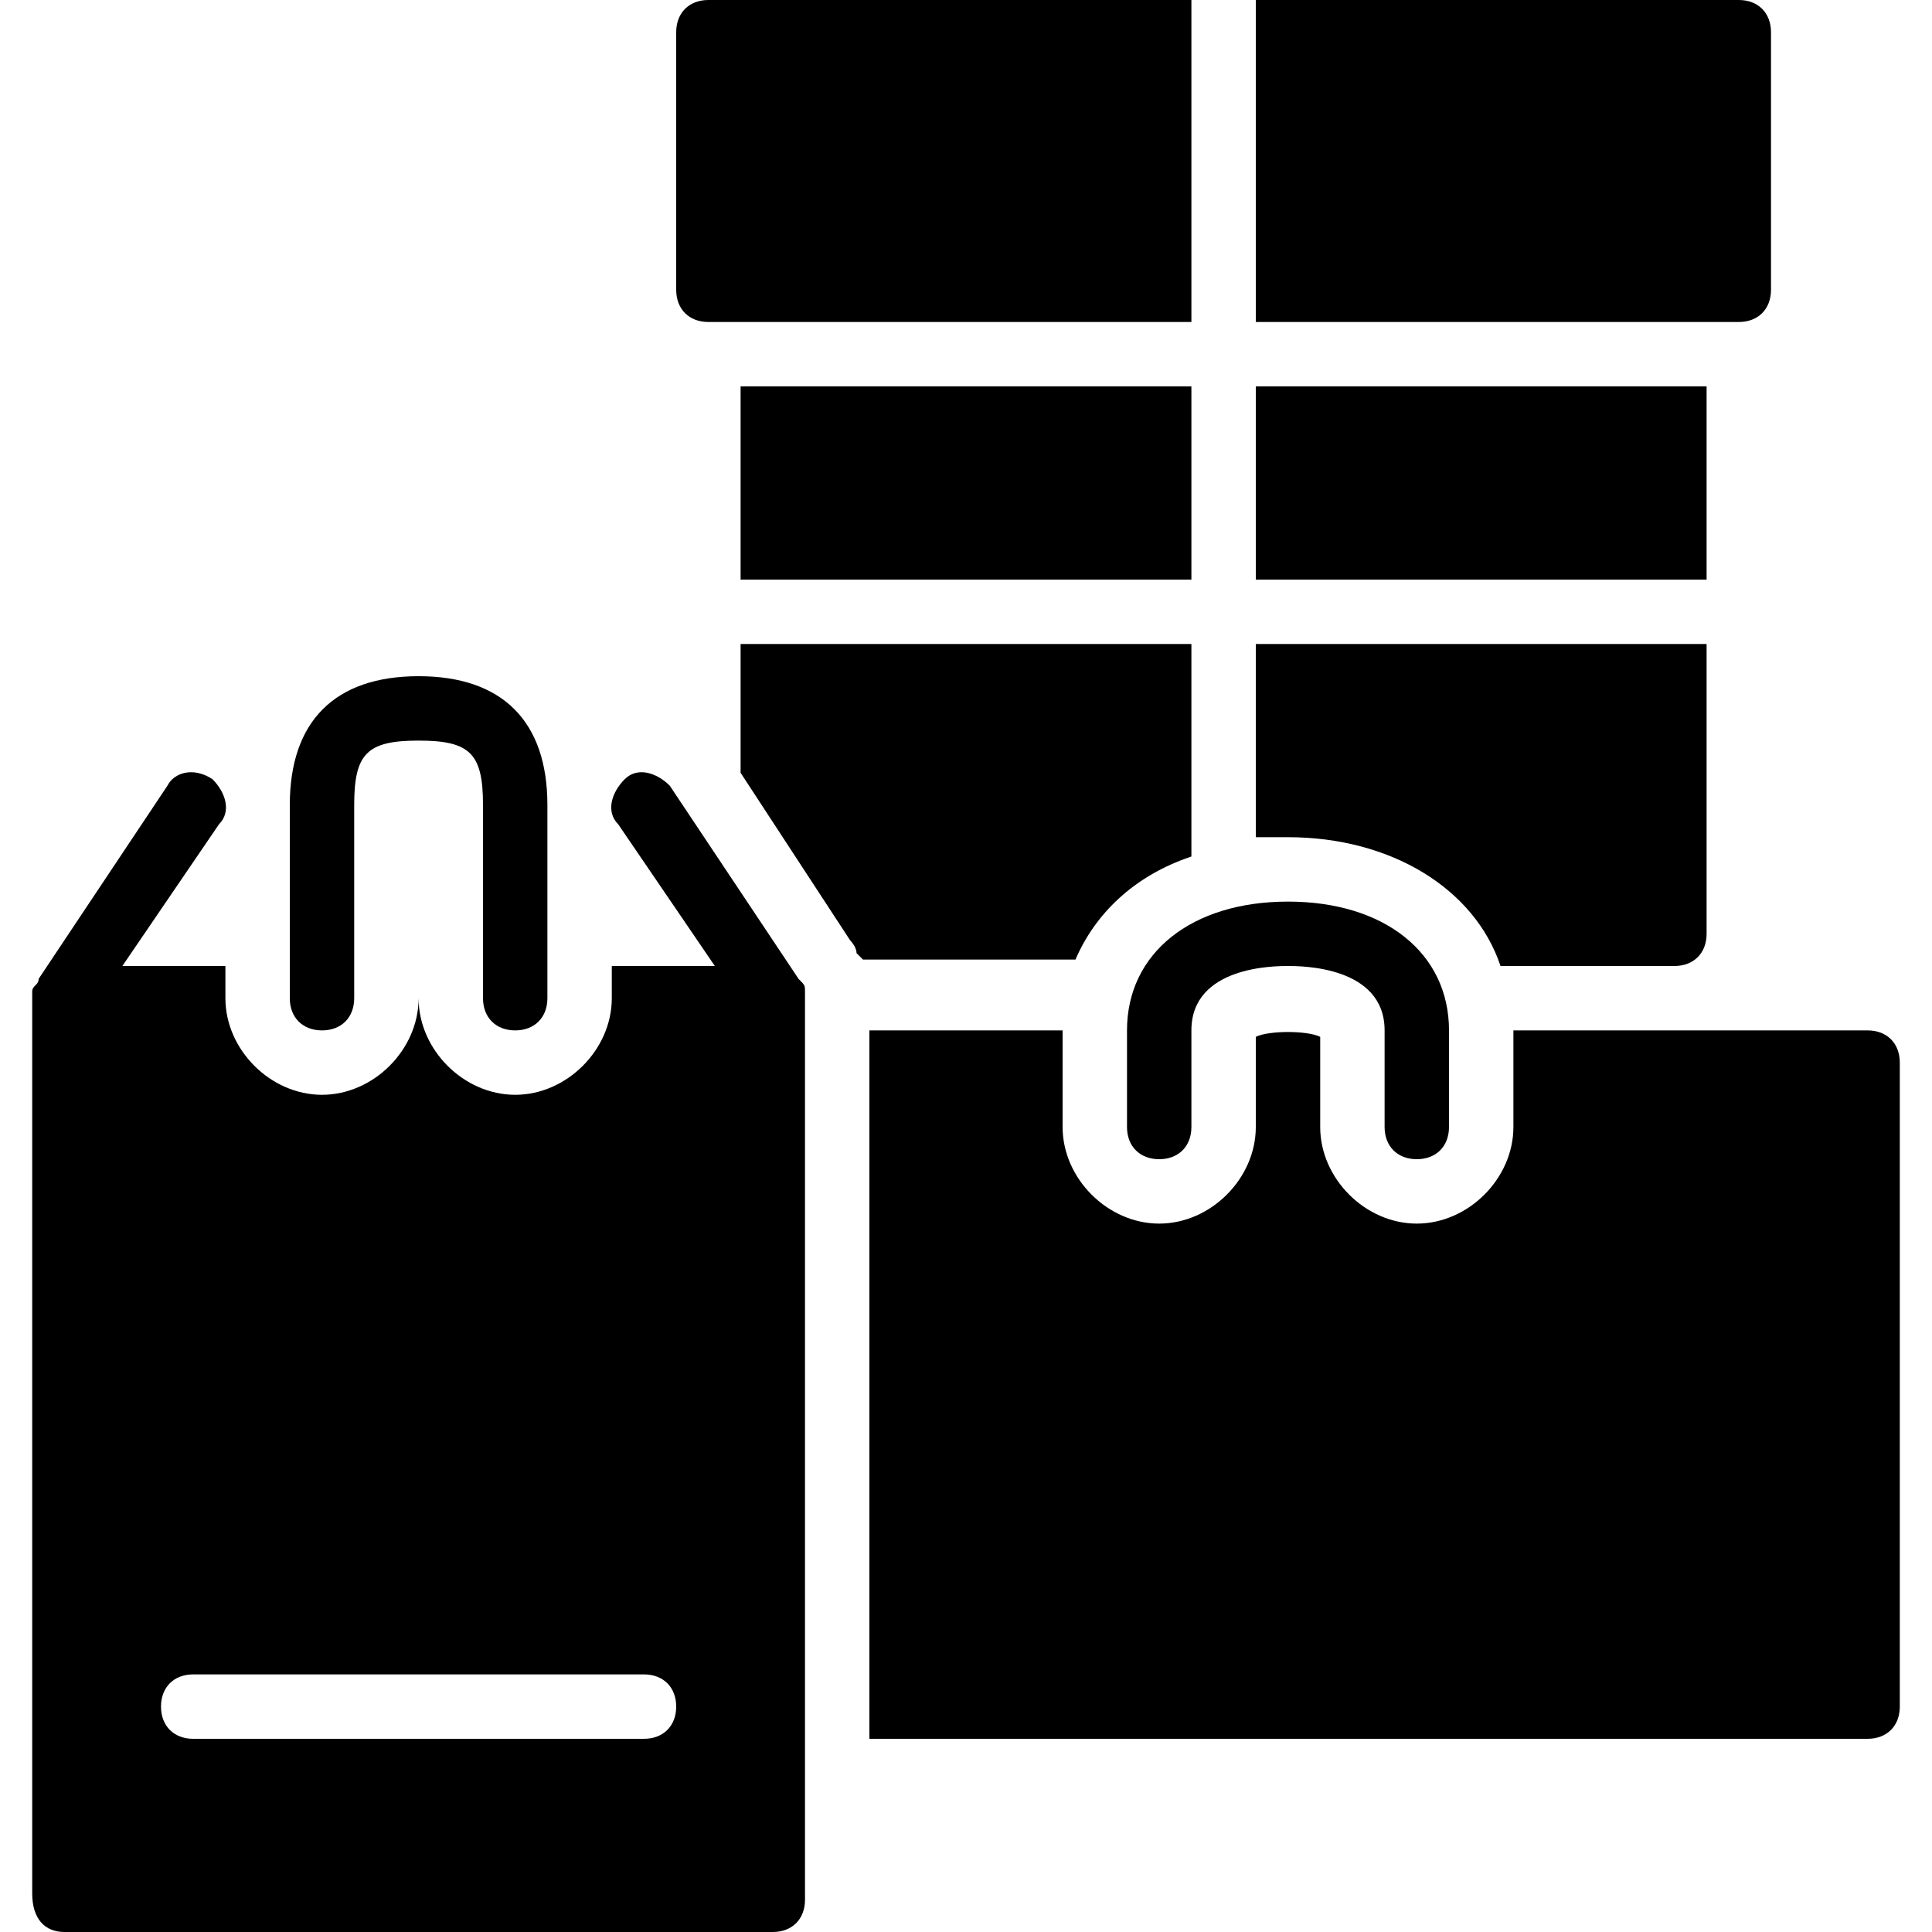 <?xml version="1.0" encoding="utf-8"?>
<!-- Generator: Adobe Illustrator 19.0.0, SVG Export Plug-In . SVG Version: 6.00 Build 0)  -->
<svg version="1.1" id="Layer_1" xmlns="http://www.w3.org/2000/svg" xmlns:xlink="http://www.w3.org/1999/xlink" x="0px" y="0px"
	 viewBox="0 0 30 30" style="enable-background:new 0 0 30 30;" xml:space="preserve">
<g>
	<g>
		<path d="M5,16c0.3,0,0.5-0.2,0.5-0.5V15v-2.5c0-0.8,0.2-1,1-1s1,0.2,1,1V15v0.5C7.5,15.8,7.7,16,8,16s0.5-0.2,0.5-0.5V15v-2.5
			c0-1.3-0.7-2-2-2s-2,0.7-2,2V15v0.5C4.5,15.8,4.7,16,5,16z"/>
	</g>
	<g>
		<path d="M29,16h-5.5v1.5c0,0.8-0.7,1.5-1.5,1.5s-1.5-0.7-1.5-1.5v-1.4c-0.2-0.1-0.8-0.1-1,0v1.4c0,0.8-0.7,1.5-1.5,1.5
			s-1.5-0.7-1.5-1.5V16h-3v11H29c0.3,0,0.5-0.2,0.5-0.5v-10C29.5,16.2,29.3,16,29,16z"/>
	</g>
	<g>
		<path d="M22,18c0.3,0,0.5-0.2,0.5-0.5V16c0-1.2-1-2-2.5-2s-2.5,0.8-2.5,2v1.5c0,0.3,0.2,0.5,0.5,0.5s0.5-0.2,0.5-0.5V16
			c0-1,1.3-1,1.5-1s1.5,0,1.5,1v1.5C21.5,17.8,21.7,18,22,18z"/>
	</g>
	<g>
		<path d="M12.5,15.4c0-0.1,0-0.1-0.1-0.2c0,0,0,0,0,0l-2-3c-0.2-0.2-0.5-0.3-0.7-0.1c-0.2,0.2-0.3,0.5-0.1,0.7l1.5,2.2H9.5v0.5
			C9.5,16.3,8.8,17,8,17s-1.5-0.7-1.5-1.5C6.5,16.3,5.8,17,5,17s-1.5-0.7-1.5-1.5V15H1.9l1.5-2.2c0.2-0.2,0.1-0.5-0.1-0.7
			C3,11.9,2.7,12,2.6,12.2l-2,3c0,0,0,0,0,0c0,0.1-0.1,0.1-0.1,0.2c0,0,0,0,0,0c0,0,0,0,0,0v14C0.5,29.8,0.7,30,1,30h11
			c0.3,0,0.5-0.2,0.5-0.5V27V16L12.5,15.4C12.5,15.5,12.5,15.5,12.5,15.4C12.5,15.5,12.5,15.5,12.5,15.4z M10,27H3
			c-0.3,0-0.5-0.2-0.5-0.5S2.7,26,3,26h7c0.3,0,0.5,0.2,0.5,0.5S10.3,27,10,27z"/>
	</g>
	<g>
		<rect x="11.5" y="6" width="7" height="3"/>
	</g>
	<g>
		<path d="M23.3,15H26c0.3,0,0.5-0.2,0.5-0.5V10h-7v3c0.2,0,0.3,0,0.5,0C21.6,13,22.9,13.8,23.3,15z"/>
	</g>
	<g>
		<path d="M27,5c0.3,0,0.5-0.2,0.5-0.5v-4C27.5,0.2,27.3,0,27,0h-7.5v5h7H27z"/>
	</g>
	<g>
		<rect x="19.5" y="6" width="7" height="3"/>
	</g>
	<g>
		<path d="M11,5h0.5h7V0H11c-0.3,0-0.5,0.2-0.5,0.5v4C10.5,4.8,10.7,5,11,5z"/>
	</g>
	<g>
		<path d="M18.5,13.3V10h-7v2l1.7,2.6c0,0,0.1,0.1,0.1,0.2c0,0,0.1,0.1,0.1,0.1c0,0,0,0,0,0h3.3C17,14.2,17.6,13.6,18.5,13.3z"/>
	</g>
</g>
</svg>
